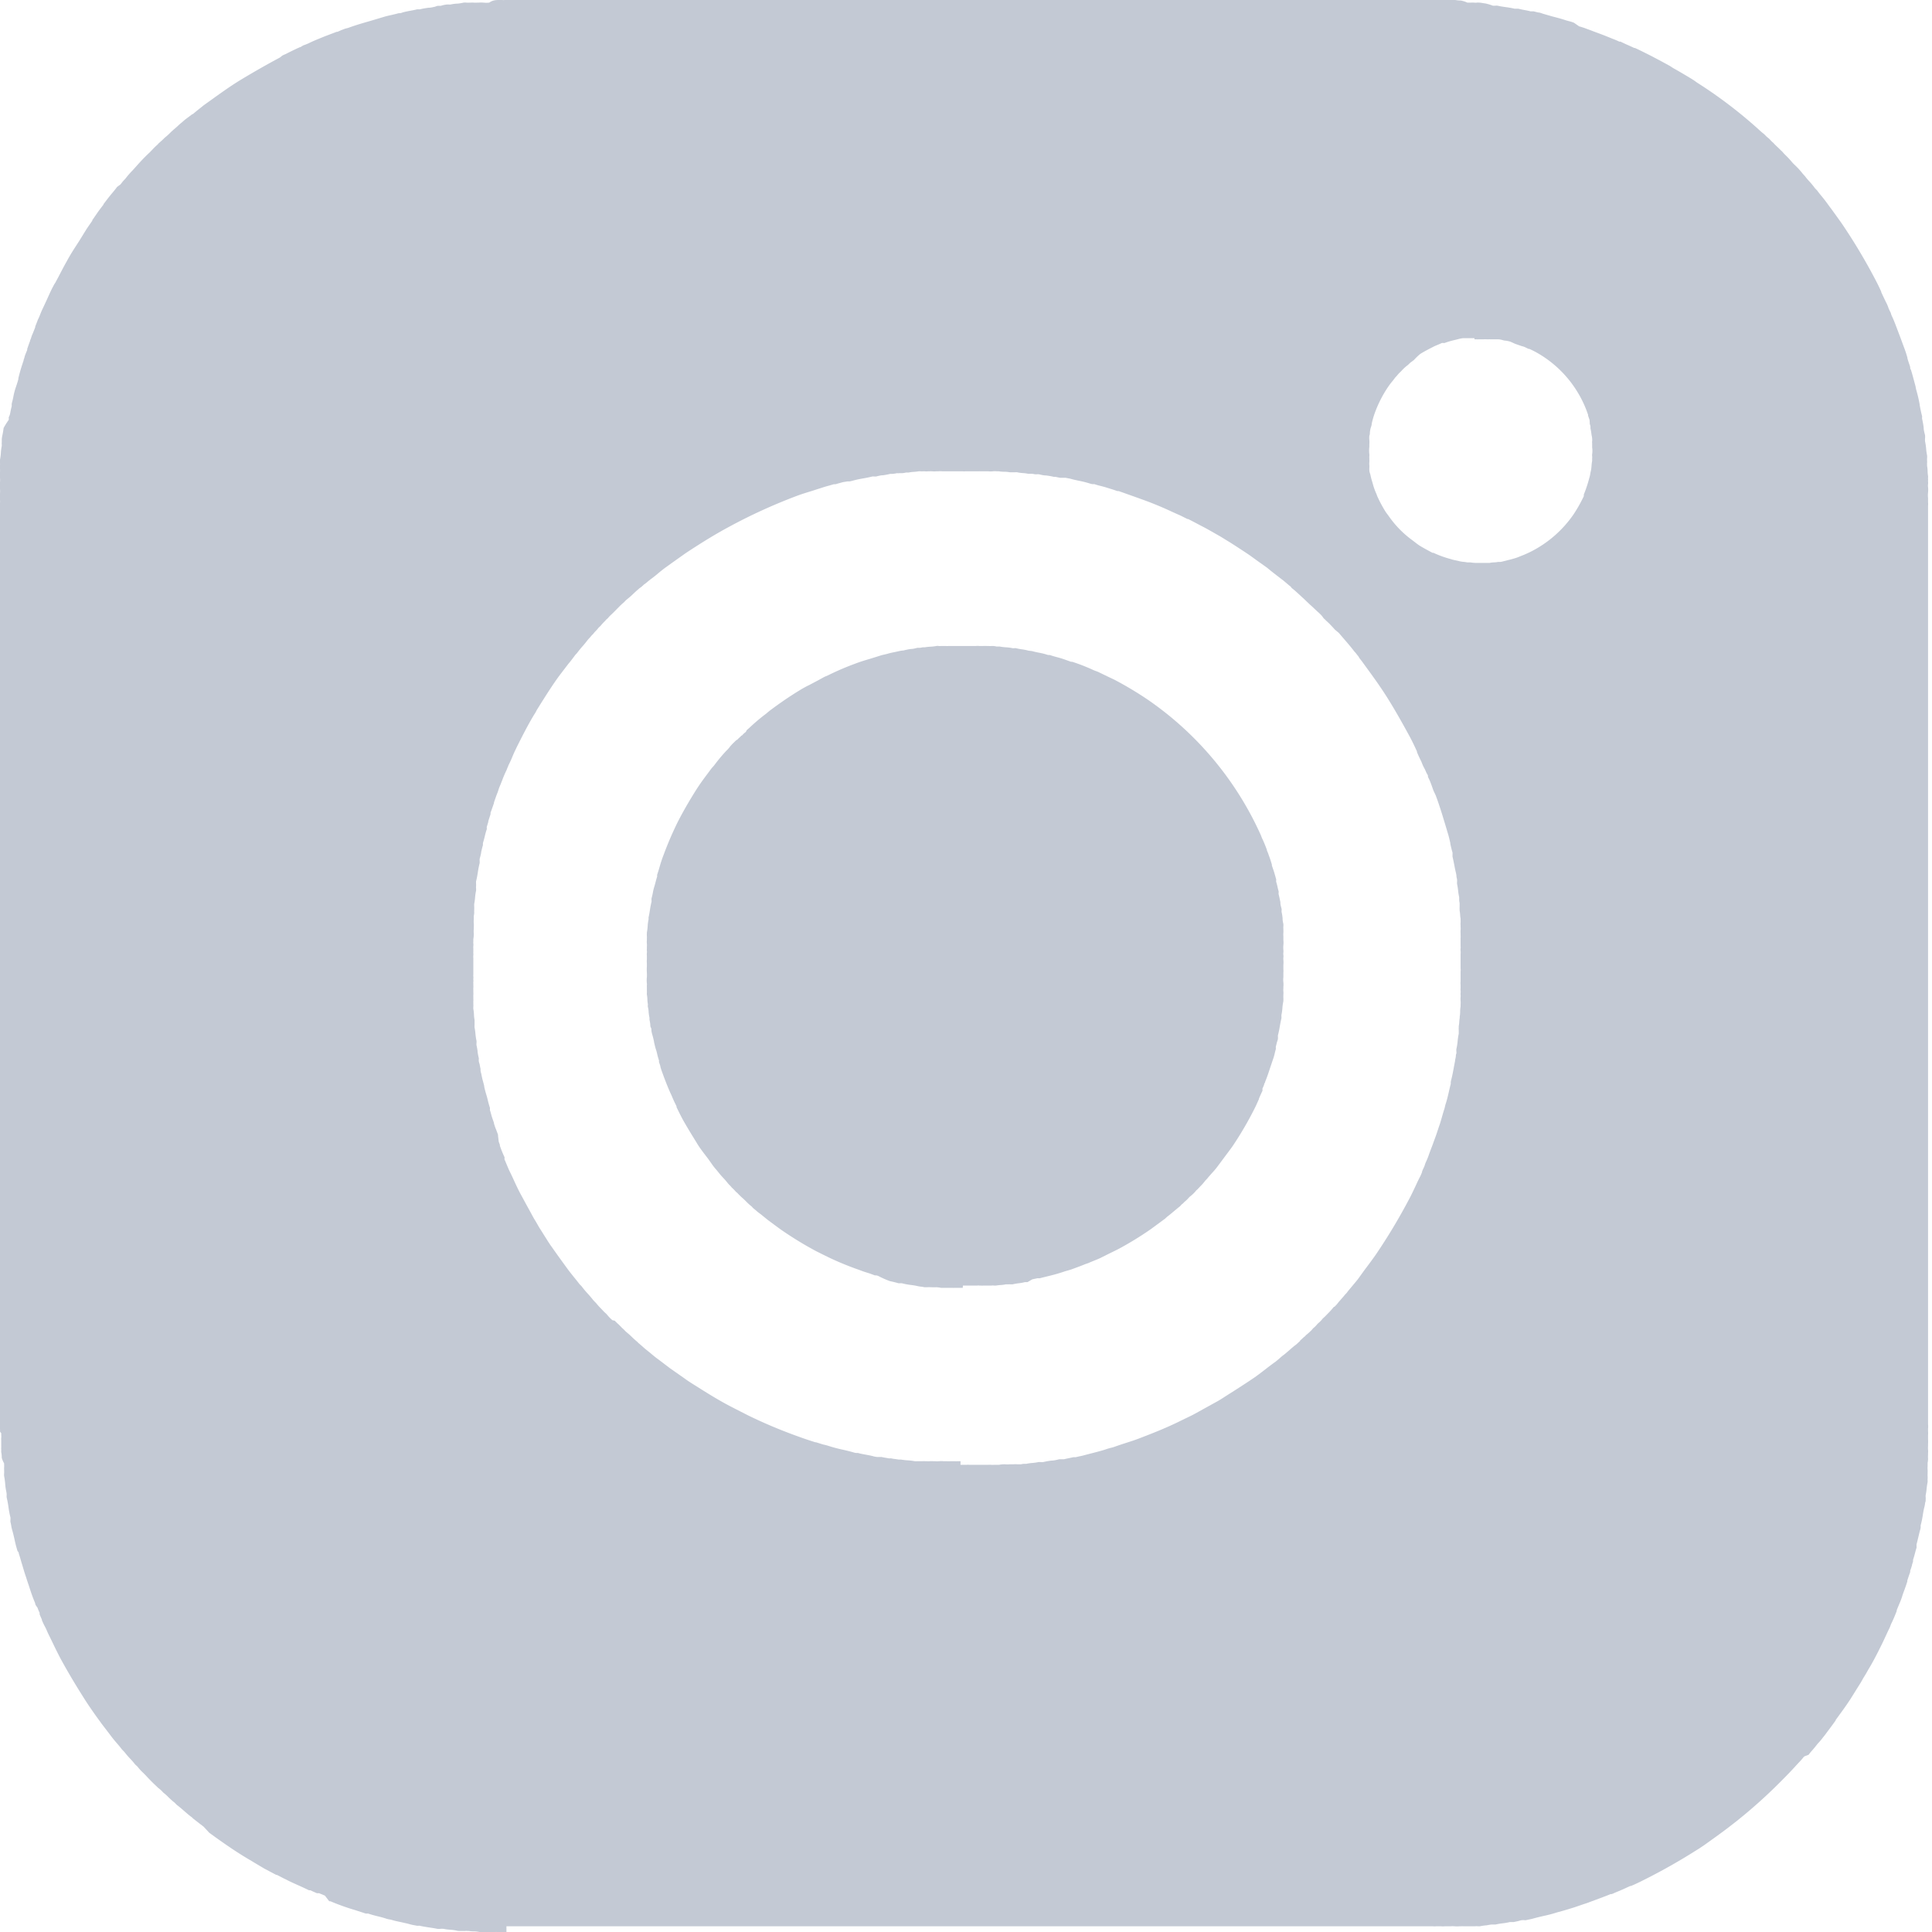 <svg xmlns="http://www.w3.org/2000/svg" width="22" height="22" viewBox="0 0 22 22"><defs><style>.a{fill:#c3c9d4;}</style></defs><path class="a" d="M5.767,22a.164.164,0,0,1-.037,0H5.692a.17.17,0,0,1-.036,0,.056.056,0,0,0-.016,0H5.616a.055.055,0,0,1-.017,0h-.14a.3.3,0,0,0-.065-.007.328.328,0,0,1-.057-.005H5.323a.151.151,0,0,0-.027,0,.146.146,0,0,1-.027,0H5.255l-.023,0a.123.123,0,0,1-.037-.005.579.579,0,0,0-.069-.009.541.541,0,0,1-.076-.01.21.21,0,0,0-.034,0,.185.185,0,0,1-.037,0c-.031-.007-.062-.011-.094-.016s-.072-.011-.105-.019a.071.071,0,0,0-.017,0l-.014,0-.03-.006a.405.405,0,0,1-.047-.01c-.034-.01-.069-.017-.1-.024s-.071-.014-.105-.025a.23.23,0,0,0-.031-.007.206.206,0,0,1-.035-.008c-.032-.011-.066-.02-.1-.028s-.074-.019-.109-.031l-.014,0-.013,0-.12-.039a2.574,2.574,0,0,1-.268-.095.053.053,0,0,0-.017-.006l-.011,0L3.7,21.586l-.067-.028-.012,0-.013,0c-.024-.01-.05-.022-.074-.033l-.009,0-.006,0c-.039-.019-.078-.037-.118-.055s-.1-.044-.142-.067l-.017-.008-.026-.013-.062-.032-.008,0-.136-.072-.118-.07-.016-.01-.032-.019-.029-.017c-.063-.038-.131-.081-.2-.128s-.162-.112-.233-.165L2.318,20.8l-.051-.039-.059-.046a.126.126,0,0,1-.016-.014.1.1,0,0,0-.018-.015c-.028-.021-.054-.044-.079-.066s-.053-.046-.08-.066A.193.193,0,0,1,2,20.539a.154.154,0,0,0-.026-.023c-.018-.015-.035-.031-.052-.047a.614.614,0,0,0-.063-.057.06.06,0,0,1-.01-.011.292.292,0,0,0-.031-.029L1.8,20.358l-.014-.014c-.037-.034-.077-.073-.127-.128l-.03-.03a.515.515,0,0,1-.056-.06.138.138,0,0,0-.021-.022.15.15,0,0,1-.018-.018c-.016-.021-.034-.041-.052-.06a.812.812,0,0,1-.059-.068.246.246,0,0,0-.02-.022.243.243,0,0,1-.02-.022c-.017-.023-.036-.045-.055-.067s-.041-.048-.059-.072l-.053-.07c-.026-.034-.05-.064-.072-.095-.068-.093-.139-.193-.205-.3-.086-.136-.171-.279-.251-.426-.031-.059-.062-.122-.088-.177l-.049-.1c-.009-.018-.016-.036-.024-.054S.508,18.516.5,18.5s-.015-.033-.023-.05l0-.007h0l-.02-.046a.09.09,0,0,1-.006-.018.133.133,0,0,0,0-.014.579.579,0,0,1-.025-.06C.411,18.286.4,18.27.4,18.254c-.028-.064-.051-.134-.072-.2-.012-.034-.022-.065-.033-.1-.017-.047-.031-.1-.044-.141s-.021-.076-.034-.113a.141.141,0,0,1-.005-.023A.15.15,0,0,0,.2,17.663a1.423,1.423,0,0,1-.036-.14c-.008-.035-.016-.069-.025-.1a.385.385,0,0,1-.011-.049.418.418,0,0,0-.009-.043.149.149,0,0,1,0-.026.193.193,0,0,0,0-.025,1.037,1.037,0,0,1-.022-.115,1.117,1.117,0,0,0-.021-.113.192.192,0,0,1,0-.032.206.206,0,0,0-.005-.038.608.608,0,0,1-.012-.086.706.706,0,0,0-.012-.087.169.169,0,0,1,0-.033.18.18,0,0,0,0-.03v-.012a.184.184,0,0,1,0-.025.191.191,0,0,0,0-.029v-.016A.283.283,0,0,1,.02,16.6a.289.289,0,0,0-.006-.064.114.114,0,0,1,0-.017.081.081,0,0,0,0-.015.088.088,0,0,1,0-.021.088.088,0,0,0,0-.016l0-.058V16.4a.124.124,0,0,1,0-.028.127.127,0,0,0,0-.029V16.32A.088.088,0,0,1,0,16.3a.085.085,0,0,0,0-.025.431.431,0,0,1,0-.08c0-.013,0-.024,0-.034V5.79a.4.4,0,0,1,0-.062.155.155,0,0,0,0-.035.146.146,0,0,1,0-.039V5.619a.288.288,0,0,0,0-.053.287.287,0,0,1,0-.053V5.492a.254.254,0,0,0,0-.05.261.261,0,0,1,0-.052V5.373a.172.172,0,0,0,0-.032.191.191,0,0,1,0-.028V5.3a.241.241,0,0,0,0-.028c0-.009,0-.017,0-.024V5.234a.536.536,0,0,0,.01-.08.558.558,0,0,1,.01-.075.081.081,0,0,0,0-.018.114.114,0,0,1,0-.022.318.318,0,0,0,0-.033.32.32,0,0,1,.006-.044.873.873,0,0,0,.015-.088A.89.89,0,0,1,.1,4.78a.1.1,0,0,0,0-.015.088.088,0,0,1,0-.015C.112,4.73.115,4.71.119,4.69a.62.62,0,0,1,.014-.062.13.13,0,0,0,0-.024.134.134,0,0,1,.005-.025c.006-.022.011-.044.015-.066s.012-.055.02-.081S.2,4.355.209,4.317l0-.009a1.952,1.952,0,0,1,.059-.2c0-.011.006-.022.009-.032a.313.313,0,0,1,.01-.035L.31,3.984l0-.011c.011-.031.021-.062.033-.092,0-.01.007-.019.01-.029a.325.325,0,0,1,.012-.036c.013-.029.024-.059.036-.089l0-.008.018-.046.007-.018a.141.141,0,0,1,.01-.024c.009-.018.016-.036.023-.054s.015-.037.023-.054c.019-.039.037-.079.055-.118s.044-.1.068-.143l.007-.014A.3.3,0,0,1,.63,3.219l.036-.067.015-.029c.027-.052.052-.1.079-.147C.8,2.9.852,2.821.9,2.747L.929,2.7l.008-.013C.955,2.658.972,2.63.991,2.6l.06-.087,0-.006.054-.078c.023-.034.049-.067.074-.1l0-.005.036-.047c.019-.025.039-.05.059-.074s.041-.049.059-.074L1.372,2.1,1.4,2.064l.016-.017a.221.221,0,0,0,.02-.023,1,1,0,0,1,.072-.082l0,0L1.546,1.9c.05-.056.1-.111.157-.163l.029-.03c.018-.019.036-.038.056-.055L1.8,1.64a.069.069,0,0,1,.016-.016l.012-.011L1.843,1.6l0,0,.007-.007.015-.014a.155.155,0,0,1,.017-.016A.617.617,0,0,0,1.94,1.51c.017-.016.033-.031.05-.045l0,0,.033-.029.007-.007.021-.019.029-.024c.011-.01.022-.02.034-.029L2.19,1.3l.005,0c.028-.023.056-.047.085-.069L2.318,1.2l0,0c.141-.1.286-.209.438-.3s.282-.165.433-.246L3.216.632,3.235.623,3.254.615c.052-.027.107-.053.16-.078l.006,0L3.453.517,3.481.507,3.512.494C3.574.463,3.64.438,3.7.413L3.816.369,3.834.362l.01,0L3.886.343,3.921.33A.132.132,0,0,1,3.944.323L3.964.318c.083-.031.17-.056.261-.082L4.372.192c.026-.008.053-.014.08-.02s.06-.014.089-.022l.015,0A.138.138,0,0,0,4.587.141c.026-.007.054-.013.082-.018s.055-.01.081-.017l.014,0a.074.074,0,0,0,.018,0,.836.836,0,0,1,.1-.018c.025,0,.05-.007.073-.012A.223.223,0,0,1,4.985.066l.024,0h.01L5.052.057,5.088.051h.021a.1.1,0,0,0,.023,0,.4.4,0,0,1,.081-.01A.516.516,0,0,0,5.278.03a.161.161,0,0,1,.036,0,.171.171,0,0,0,.033,0h.016a.193.193,0,0,1,.033,0,.2.2,0,0,0,.034,0h.018a.338.338,0,0,1,.059,0,.323.323,0,0,0,.064,0C5.612,0,5.652,0,5.692,0h.024a.14.14,0,0,0,.033,0H16.239a.152.152,0,0,1,.032,0h.042a.186.186,0,0,1,.031,0h0c.029,0,.057,0,.084,0l.028,0,.029,0h.022l.027,0,.018,0h.019a.413.413,0,0,0,.064.006A.348.348,0,0,1,16.71.03h.04a.19.19,0,0,1,.037,0,.12.12,0,0,0,.028,0,.14.14,0,0,1,.029,0c.022,0,.046.007.069.009A.566.566,0,0,1,17,.065l.023,0a.146.146,0,0,1,.031,0c.03.007.062.012.092.016s.068.01.1.018l.021,0,.021,0c.021.005.043.01.065.014s.051.009.074.016l.02,0,.016,0,.051.013c.02,0,.039.009.058.015l.1.029c.054.014.109.028.161.046l.033.009a.4.4,0,0,1,.057.018L17.982.3c.028.008.054.016.08.026l.088.033c.059.022.114.042.167.064l.047.019c.026.01.051.02.075.032l.007,0,.007,0L18.507.5l.05.022.051.024.009,0c.033.015.066.031.1.048.089.044.184.094.3.158l.021.014.021.013c.069.038.138.08.2.117l.027.017.02.014a.385.385,0,0,0,.035.024,5.217,5.217,0,0,1,.673.512c.023.021.042.039.064.056a.2.2,0,0,1,.026.024.213.213,0,0,0,.026.024.193.193,0,0,1,.03.028.229.229,0,0,0,.029.028l.011.011.007.008.03.029.016.015.01.01.015.015a.21.21,0,0,1,.026.026l.014.016c.027.026.056.055.081.085s.031.033.047.049a.808.808,0,0,1,.077.085.164.164,0,0,0,.016.018l.016.018c.015.02.031.039.048.057l0,0a.871.871,0,0,1,.064.078l.026.027c.017.024.036.047.055.07s.034.042.05.064l.038.052.013.017c.041.056.081.112.121.168a6.534,6.534,0,0,1,.376.626c.027.051.052.1.076.155l0,.005c.017.037.035.075.053.112.011.02.02.041.027.061s.016.039.026.057a.165.165,0,0,1,.006.018.133.133,0,0,0,.009.024c.018.037.034.078.049.118l.011.029.038.1c.015.041.03.082.045.122s.024.07.034.105l0,.007c.007.024.015.049.023.072a.212.212,0,0,1,.009.031c0,.011,0,.018.007.025.011.033.02.067.029.1s.014.053.021.078a.193.193,0,0,1,.006.027.253.253,0,0,0,.007.031,1.624,1.624,0,0,1,.038.164v.007c.008.041.016.083.027.123a.088.088,0,0,1,0,.015.1.1,0,0,0,0,.015.907.907,0,0,1,.018.1c0,.03.009.06.016.088a.2.2,0,0,1,0,.034.216.216,0,0,0,0,.037.577.577,0,0,1,.012.08.64.64,0,0,0,.011.079.189.189,0,0,1,0,.033.236.236,0,0,0,0,.028.131.131,0,0,1,0,.025.138.138,0,0,0,0,.02v.014a.319.319,0,0,1,.006.059.362.362,0,0,0,.005.055.087.087,0,0,1,0,.019.079.079,0,0,0,0,.013.08.08,0,0,1,0,.019.057.057,0,0,0,0,.013.134.134,0,0,1,0,.03.11.11,0,0,0,0,.032.283.283,0,0,1,0,.062.289.289,0,0,0,0,.063v.05a.159.159,0,0,1,0,.038V16.22a.194.194,0,0,1,0,.048V16.3a.188.188,0,0,1,0,.041v.045a.428.428,0,0,1,0,.057v.024a.25.25,0,0,0,0,.041.2.2,0,0,1,0,.04v.02a.289.289,0,0,0,0,.041.236.236,0,0,1-.005.049c0,.014,0,.027,0,.039a.24.24,0,0,0,0,.039.262.262,0,0,1,0,.034v.013a.169.169,0,0,0,0,.027.209.209,0,0,1,0,.031.088.088,0,0,0,0,.017.14.14,0,0,1,0,.019.649.649,0,0,0-.011.074.647.647,0,0,1-.011.074.122.122,0,0,0,0,.025.145.145,0,0,1,0,.025c0,.012,0,.024-.006.036a.371.371,0,0,1-.007.043c-.009.033-.015.068-.02.1a1.045,1.045,0,0,1-.024.115.156.156,0,0,0,0,.02.141.141,0,0,1-.005.029c-.008.026-.014.055-.021.083s-.013.057-.021.084a.134.134,0,0,0,0,.018.163.163,0,0,1,0,.021c-.006.018-.011.037-.016.056s-.012.046-.019.067a.115.115,0,0,0-.005.019c0,.006,0,.011,0,.016l-.011.034,0,.005c-.007.024-.013.044-.021.063l0,.013a.1.1,0,0,1-.006.02c-.01.027-.018.053-.027.08l0,.011c-.013.04-.026.079-.041.118-.006.016-.012.033-.017.05s-.017.05-.027.073-.024.058-.036.087l0,.009c-.017.044-.037.094-.06.14a.255.255,0,0,0-.011.027.255.255,0,0,1-.013.031c-.015.03-.029.061-.043.091s-.028.061-.043.091c-.049.1-.1.2-.157.293-.016.031-.035.061-.053.09l-.015.027,0,0-.015.026-.049.078-.041.066c-.061.1-.129.19-.195.281l0,.005-.037.051c-.023.032-.048.064-.074.1l-.058.074-.02.023a.331.331,0,0,0-.027.031c-.015.019-.03.038-.046.056s-.032.036-.046.056L20.547,20l-.012.012a.671.671,0,0,1-.053.06l-.026.028c-.06.067-.123.131-.182.19a5.717,5.717,0,0,1-.7.6l-.051.037c-.067.048-.136.1-.206.142a6.742,6.742,0,0,1-.594.336c-.051.026-.1.05-.151.071l-.008,0-.083.038-.054.023c-.019.008-.038.015-.055.024l-.019.007-.012,0-.049.02-.04.015-.088.033-.062.023c-.025.01-.05.018-.075.026l-.067.023c-.033.012-.068.022-.1.032l-.068.02-.033.009-.033.009a1.4,1.4,0,0,1-.148.039c-.039.009-.077.018-.113.028a.519.519,0,0,1-.051.012l-.037.008a.066.066,0,0,1-.02,0,.067.067,0,0,0-.02,0c-.018,0-.036.008-.055.012l-.047.01-.021,0-.022,0a.664.664,0,0,1-.08.014.718.718,0,0,0-.083.014l-.019,0-.02,0c-.02,0-.041.006-.063.009a.592.592,0,0,0-.076.011l-.022,0a.14.14,0,0,0-.035,0h-.013l-.036,0-.037,0h-.014l-.027,0a.215.215,0,0,0-.033,0h-.016a.271.271,0,0,1-.053,0,.3.3,0,0,0-.05,0h-.061a.243.243,0,0,1-.045,0h-.057a.167.167,0,0,1-.035,0h-.038l-.03,0H5.767Zm5.17-5.32h0l.049,0h.026a.057.057,0,0,1,.021,0h.018c.024,0,.051,0,.075,0h.132a.16.16,0,0,1,.028,0,.145.145,0,0,0,.032,0h.059a.3.3,0,0,1,.066-.006.326.326,0,0,0,.059,0l.04,0a.246.246,0,0,1,.042,0l.032,0h.012a.135.135,0,0,1,.034-.005l.024,0a.509.509,0,0,1,.069-.01.486.486,0,0,0,.069-.01.146.146,0,0,1,.026,0,.125.125,0,0,0,.028,0,.878.878,0,0,1,.095-.017c.03,0,.061-.009.089-.015l.027,0,.026,0c.019-.005.039-.009.059-.013l.05-.011h.01a.053.053,0,0,0,.016,0l.044-.01a.592.592,0,0,0,.059-.014l.089-.023c.058-.015.118-.03.173-.05l.037-.01a.3.3,0,0,0,.047-.014c.039-.014.079-.027.119-.04s.089-.028.134-.045c.166-.063.341-.132.5-.212l.068-.033c.027-.013.055-.026.082-.041l.248-.137c.034-.018.068-.04.1-.061l.025-.016c.1-.063.205-.13.315-.205.041-.029.081-.06.121-.091s.077-.059.115-.086c.015-.012.029-.024.043-.036s.031-.028.048-.04.046-.038.068-.057.045-.04.069-.057a.287.287,0,0,0,.027-.024l.024-.022,0,0,0-.005a.286.286,0,0,0,.024-.021.277.277,0,0,1,.033-.028.065.065,0,0,1,.015-.016.568.568,0,0,0,.044-.039l.012-.011.01-.012.01-.012a.249.249,0,0,0,.044-.043l.008-.009.009-.008a.292.292,0,0,0,.043-.044.147.147,0,0,1,.018-.018l.015-.014.031-.032a.789.789,0,0,0,.064-.071l.007-.006.005,0,.012-.013a.175.175,0,0,0,.019-.021c.013-.017.028-.034.042-.05s.033-.037.048-.056l.008-.008a.132.132,0,0,0,.016-.019c.017-.023.036-.044.054-.066s.047-.055.069-.084l.072-.1c.038-.05.085-.113.128-.174a6.551,6.551,0,0,0,.379-.631c.026-.047.05-.1.073-.148l0,0h0c.017-.037.034-.074.053-.11.009-.017.016-.035.023-.053l0-.006c.006-.014.011-.028.018-.041a.234.234,0,0,0,.013-.032.288.288,0,0,1,.011-.031.8.8,0,0,0,.04-.1l.013-.035c.011-.029.023-.059.034-.09l.007-.02.013-.035c.01-.026.019-.054.028-.081s.015-.046.023-.068.019-.062.028-.093.017-.06.026-.087a.25.25,0,0,0,.007-.027.214.214,0,0,1,.007-.027c.014-.042.025-.087.035-.131s.015-.065.024-.1a.163.163,0,0,0,0-.02.188.188,0,0,1,.005-.025c.01-.038.018-.078.025-.116s.012-.064.019-.1c0-.015.006-.031.008-.046s0-.027.007-.039a.12.12,0,0,0,0-.024.152.152,0,0,1,0-.027.673.673,0,0,0,.014-.087.762.762,0,0,1,.013-.088v-.01c0-.009,0-.019,0-.028a.254.254,0,0,1,0-.035v-.014a.329.329,0,0,0,.006-.048.371.371,0,0,1,.005-.045v-.014a.3.3,0,0,0,.005-.056.33.33,0,0,1,.005-.06v-.022a.242.242,0,0,0,0-.043.229.229,0,0,1,0-.043.1.1,0,0,0,0-.024.077.077,0,0,1,0-.021.129.129,0,0,0,0-.029.1.1,0,0,1,0-.027v-.035a.212.212,0,0,1,0-.043v-.11a.137.137,0,0,0,0-.036c0-.01,0-.015,0-.02,0-.04,0-.081,0-.12,0-.007,0-.014,0-.022a.2.2,0,0,0,0-.04.09.09,0,0,1,0-.027.08.08,0,0,0,0-.023V10.7a.132.132,0,0,1,0-.02.164.164,0,0,0,0-.03v-.023a.227.227,0,0,1,0-.034.223.223,0,0,0,0-.038v-.018a.162.162,0,0,1,0-.032.221.221,0,0,0,0-.028v-.016a.321.321,0,0,1-.005-.043.322.322,0,0,0-.006-.048v-.012a.249.249,0,0,1,0-.032v-.007h0c0-.009,0-.017,0-.025v-.011a.231.231,0,0,1-.005-.031c0-.009,0-.017,0-.025v-.01a.665.665,0,0,1-.012-.073.689.689,0,0,0-.012-.078.1.1,0,0,1,0-.025.15.15,0,0,0,0-.021c0-.012-.005-.025-.007-.037V9.973a.348.348,0,0,0-.008-.042c-.006-.025-.011-.051-.016-.077s-.013-.067-.021-.1c0-.008,0-.016,0-.022a.194.194,0,0,0,0-.024c-.01-.033-.018-.067-.025-.1V9.6c-.009-.04-.018-.08-.03-.117l-.021-.071c-.037-.123-.072-.24-.115-.354L16.322,9c-.017-.048-.034-.1-.055-.14a.079.079,0,0,1-.007-.017.133.133,0,0,0,0-.013L16.243,8.8c-.006-.014-.012-.028-.018-.041A.544.544,0,0,1,16.2,8.71c-.007-.017-.012-.032-.019-.046-.016-.032-.031-.064-.046-.1l0-.008c-.024-.052-.051-.11-.081-.166-.1-.184-.183-.329-.264-.457s-.167-.245-.245-.352l-.037-.051-.033-.042,0-.005c-.013-.017-.027-.033-.039-.05a.13.13,0,0,1-.015-.016c-.052-.069-.111-.133-.167-.2l-.01-.011L15.2,7.169c-.02-.023-.042-.046-.063-.068L15.1,7.067a.111.111,0,0,0-.015-.015.107.107,0,0,1-.015-.015A.323.323,0,0,0,15.041,7l-.021-.02L15,6.962,14.934,6.9c-.019-.016-.036-.033-.054-.05s-.033-.033-.05-.047l-.032-.03,0,0c-.029-.026-.058-.054-.089-.077L14.7,6.683l-.006-.006c-.013-.009-.025-.02-.037-.03l-.021-.018-.019-.016L14.6,6.6l-.03-.023-.049-.038L14.471,6.5l-.007-.006-.038-.031-.1-.071-.094-.068c-.06-.041-.121-.08-.179-.118l-.044-.028-.036-.022-.01-.006c-.029-.018-.057-.036-.086-.052l-.056-.032c-.041-.023-.082-.047-.123-.068s-.113-.06-.169-.088l-.008,0-.056-.028c-.021-.011-.042-.02-.063-.029l-.053-.024a3.85,3.85,0,0,0-.358-.147l-.027-.01-.132-.047-.093-.033-.013,0a.085.085,0,0,1-.02-.006c-.024-.009-.049-.016-.074-.024l-.051-.016-.049-.013a.615.615,0,0,1-.07-.02l-.022,0a.154.154,0,0,1-.026-.006,1.114,1.114,0,0,0-.126-.032c-.032-.007-.068-.014-.1-.024l-.052-.01-.023,0h-.007l-.011,0-.023,0-.052-.011H12a.7.7,0,0,0-.09-.016c-.026,0-.053-.007-.078-.013a.165.165,0,0,0-.028,0l-.018,0a.207.207,0,0,0-.044-.006l-.022,0h-.012a.411.411,0,0,0-.06-.008.406.406,0,0,1-.065-.009.122.122,0,0,0-.024,0l-.02,0H11.5a.348.348,0,0,0-.064-.006.382.382,0,0,1-.061-.005h-.023a.211.211,0,0,0-.048,0,.218.218,0,0,1-.049,0h-.032l-.018,0h-.048a.029.029,0,0,0-.012,0h-.159a.037.037,0,0,1-.017,0H10.9c-.036,0-.069,0-.1,0l-.035,0h-.036a.17.17,0,0,0-.046,0h-.024a.237.237,0,0,1-.041,0,.272.272,0,0,0-.036,0h-.019a.1.1,0,0,1-.03,0l-.024,0a.119.119,0,0,1-.024,0,.131.131,0,0,0-.025,0,.449.449,0,0,1-.051.006.39.39,0,0,0-.063.008h-.029a.3.3,0,0,1-.044.007l-.032,0a.089.089,0,0,1-.026,0,.366.366,0,0,1-.05.008l-.017,0h-.01a.842.842,0,0,1-.084.016c-.027,0-.053.008-.078.014l-.02,0a.121.121,0,0,0-.023,0c-.035.009-.071.016-.106.022s-.085.016-.125.028l-.028.006-.025,0L9.6,5.49l-.066.018a.1.1,0,0,1-.021.006l-.018,0-.055.016c-.02.005-.04.011-.06.017-.042.014-.085.027-.127.041-.061.019-.122.037-.18.059A6.171,6.171,0,0,0,8.3,6c-.132.071-.258.148-.352.208l-.016.01-.009.006c-.041.026-.081.052-.121.079l-.141.1-.085.061c-.028.021-.056.043-.083.066s-.06.049-.088.069l-.026.021a.4.4,0,0,1-.046.036l-.026.024L7.28,6.7a.01.01,0,0,0-.005.005c-.026.021-.047.041-.067.06a.815.815,0,0,1-.065.057.2.2,0,0,0-.028.026.272.272,0,0,1-.024.023.053.053,0,0,0-.012.01.073.073,0,0,1-.012.011L7,6.96l-.024.024L6.959,7a.322.322,0,0,0-.031.032.087.087,0,0,1-.016.016.093.093,0,0,0-.015.015l-.021.022a.536.536,0,0,0-.036.04l-.012.012a.109.109,0,0,0-.015.015.4.4,0,0,1-.029.033.36.36,0,0,0-.032.037l-.007.006a.054.054,0,0,0-.011.012l-.019.022a.4.4,0,0,0-.031.036c-.017.022-.034.043-.052.063s-.039.046-.057.07a.125.125,0,0,1-.013.015.147.147,0,0,0-.015.017c-.025.034-.051.069-.078.1l-.005.007c-.033.043-.066.086-.1.131-.073.1-.148.218-.244.372-.005.008-.01.016-.014.025a.288.288,0,0,1-.022.037c-.073.12-.137.248-.2.373l-.006.013c-.016.033-.031.065-.045.1s-.03.067-.046.1c0,.008-.007.017-.01.025a.248.248,0,0,1-.012.03,1.142,1.142,0,0,0-.046.108c-.01.025-.019.049-.029.072s-.011.03-.016.045-.006.019-.01.028c-.014.035-.026.071-.039.108l0,.008c-.013.036-.025.073-.039.109,0,0,0,.009,0,.013a.1.1,0,0,1-.005.02c-.007.021-.014.043-.021.065V9.36c-.006.019-.011.038-.017.055a.073.073,0,0,0,0,.013.068.068,0,0,1,0,.015c-.009.025-.016.051-.022.077s-.011.044-.017.064a.1.1,0,0,0-.005.022.139.139,0,0,1,0,.019c-.008.025-.014.052-.02.079l0,.007c-.005.023-.01.046-.017.068a.211.211,0,0,0,0,.025.187.187,0,0,1,0,.024.986.986,0,0,0-.021.107c-.006.037-.012.072-.02.1a.239.239,0,0,0,0,.027.214.214,0,0,1,0,.029.12.12,0,0,0,0,.024.165.165,0,0,1,0,.028.548.548,0,0,0-.011.075.644.644,0,0,1-.01.074.219.219,0,0,0,0,.031.224.224,0,0,1,0,.026v.012a.259.259,0,0,0,0,.032.222.222,0,0,1-.005.038s0,.009,0,.014v.009h0s0,.009,0,.014a.268.268,0,0,0,0,.045.256.256,0,0,1,0,.045v.02a.282.282,0,0,0,0,.053.32.32,0,0,1-.005.062v.029a.1.1,0,0,0,0,.022.11.11,0,0,1,0,.028.185.185,0,0,0,0,.031v.036a.076.076,0,0,0,0,.017.073.073,0,0,1,0,.02.174.174,0,0,0,0,.035v.047c0,.02,0,.039,0,.058v.08a.124.124,0,0,0,0,.025.07.07,0,0,1,0,.02.072.072,0,0,0,0,.016.079.079,0,0,1,0,.023.072.072,0,0,0,0,.019v.023a.16.16,0,0,1,0,.026.16.16,0,0,0,0,.026V11.3a.159.159,0,0,1,0,.029.171.171,0,0,0,0,.023v.023a.142.142,0,0,1,0,.022.158.158,0,0,0,0,.022v.018a.153.153,0,0,1,0,.026.15.15,0,0,0,0,.027.384.384,0,0,1,.007.062.372.372,0,0,0,.007.062c0,.009,0,.019,0,.028s0,.021,0,.029a.2.2,0,0,0,0,.03.63.63,0,0,1,.01.071.583.583,0,0,0,.012.079.146.146,0,0,1,0,.026.125.125,0,0,0,0,.025c.005.021.009.043.012.065v.008h0a.694.694,0,0,0,.014.073.064.064,0,0,1,0,.015.079.079,0,0,0,0,.016c0,.014.007.028.01.043s.006.034.01.049a.031.031,0,0,1,0,.008.04.04,0,0,0,0,.008c0,.016.007.032.01.048s.007.036.011.052.015.053.021.081l0,.007c.007.032.015.062.024.091s.012.043.017.064.015.058.024.085a.072.072,0,0,1,0,.012.088.088,0,0,0,0,.014c.005.015.01.032.014.048s.01.035.016.052.011.031.016.046l0,.007c.006.019.012.039.02.058s.017.045.026.069l0,.01L5.679,13l.013.036,0,.01a1.241,1.241,0,0,0,.053.131.05.05,0,0,1,0,.013.04.04,0,0,0,0,.013c.01.021.018.042.027.063s.021.051.033.075.034.07.05.106c.024.052.049.106.077.157l.022.04.008.015c.036.067.073.133.109.2.008.015.017.029.026.044l.006.01.022.038c.008.015.016.028.025.042s.023.036.034.054l.031.049.012.019c.018.029.036.057.056.084.06.086.121.17.178.248.024.033.049.064.074.095s.044.054.064.081l.015.015.008.008a.977.977,0,0,0,.071.085c.019.021.037.042.054.063a.167.167,0,0,0,.018.021l.013.014,0,0,.007.006a.723.723,0,0,0,.06.067l.035.037.014.013a.137.137,0,0,1,.019.019.45.45,0,0,0,.049.052l.011.01L7,15.039l.029.029a.383.383,0,0,1,.035.033l.008.008.013.014a.253.253,0,0,1,.027.025.241.241,0,0,0,.026.025.714.714,0,0,1,.056.05c.02.019.037.035.055.05a.121.121,0,0,1,.016.015.125.125,0,0,0,.017.015l.031.027.028.025.062.05c.031.026.06.051.09.072l.049.037.084.064L7.8,15.7l.008.006c.036.026.075.05.112.073l.024.015c.086.055.2.126.32.192.054.029.109.057.162.084l.092.047a5.643,5.643,0,0,0,.584.245c.06.022.121.042.181.061l.008,0,.067.021a.243.243,0,0,0,.035.009l.03.008a1.685,1.685,0,0,0,.17.046c.041.009.081.019.121.03a.145.145,0,0,0,.033.008l.022,0c.029.009.061.014.092.02s.057.01.084.018a.262.262,0,0,0,.045.008l.028,0,.021,0a.489.489,0,0,0,.052.01l.034.006h.013a.028.028,0,0,1,.012,0,.3.3,0,0,0,.043.007l.039.006.017,0h.009a.68.68,0,0,0,.076.009.656.656,0,0,1,.082.01.131.131,0,0,0,.024,0l.02,0h.014l.028,0a.232.232,0,0,1,.034,0h.016a.19.19,0,0,0,.038,0,.2.2,0,0,1,.034,0h.022a.245.245,0,0,0,.049,0,.253.253,0,0,1,.049,0h.031a.422.422,0,0,0,.049,0h.055a.075.075,0,0,0,.024,0h.035ZM16.79,3.851h-.008l-.044,0-.044,0-.034,0a.3.3,0,0,0-.045.008l-.047.012a.875.875,0,0,0-.119.035l-.011,0a.073.073,0,0,0-.019,0l-.039.017-.041.017c-.063.032-.116.059-.166.09A.691.691,0,0,0,16.1,4.1l-.031.023a.134.134,0,0,0-.024.021l-.014.013a.482.482,0,0,0-.072.066l-.013.013a.324.324,0,0,0-.038.041l-.011.012-.011.012c-.011.015-.022.03-.034.044s-.023.029-.034.044a1.335,1.335,0,0,0-.163.314,1,1,0,0,0-.035.121c0,.02-.009.039-.014.057a.4.4,0,0,0-.007.043c0,.013,0,.025-.006.037a.262.262,0,0,0,0,.051.277.277,0,0,1,0,.046v.03a.334.334,0,0,0,0,.085.113.113,0,0,1,0,.021.091.091,0,0,0,0,.024v.017a.227.227,0,0,1,0,.027.153.153,0,0,0,0,.035.21.21,0,0,1,0,.029.213.213,0,0,0,0,.029c0,.018.009.037.013.056s.01.044.016.063l.01.034a.725.725,0,0,0,.04.113.165.165,0,0,1,.007.018.149.149,0,0,0,.009.022,1.459,1.459,0,0,0,.087.162c.008.013.018.026.028.039l.023.032a1.158,1.158,0,0,0,.261.261l.021.016c.018.014.037.029.057.042.042.026.086.049.132.074l.015.008.008,0a.056.056,0,0,1,.016.006,1.164,1.164,0,0,0,.183.065l.022.007.04.009.04.009a.308.308,0,0,0,.045.007.335.335,0,0,1,.041.006l.017,0,.019,0a.427.427,0,0,0,.08.006h.042c.023,0,.044,0,.066,0h.032a.243.243,0,0,1,.048-.006.258.258,0,0,0,.046-.005l.025,0a.2.2,0,0,0,.035-.007l.051-.013a1.127,1.127,0,0,0,.11-.031l.037-.015a1.208,1.208,0,0,0,.136-.061,1.305,1.305,0,0,0,.464-.41,1.613,1.613,0,0,0,.12-.212l0-.012,0-.005a.2.2,0,0,1,.008-.021,1.523,1.523,0,0,0,.053-.163l.006-.021a.275.275,0,0,0,.007-.034.288.288,0,0,1,.006-.03.394.394,0,0,0,.008-.059.439.439,0,0,1,.007-.056c0-.006,0-.012,0-.017V5.218a.072.072,0,0,0,0-.022.114.114,0,0,1,0-.024.251.251,0,0,0,0-.078.057.057,0,0,1,0-.009.036.036,0,0,0,0-.012V5.047a.109.109,0,0,1,0-.024.1.1,0,0,0,0-.027c0-.018-.006-.036-.008-.053a.612.612,0,0,0-.011-.065.06.06,0,0,1,0-.009.073.073,0,0,0,0-.01c0-.01-.005-.021-.008-.032A.449.449,0,0,0,18.1,4.78l-.016-.046,0-.01-.016-.045a1.28,1.28,0,0,0-.52-.635,1.1,1.1,0,0,0-.133-.071l-.009,0-.041-.02a.174.174,0,0,0-.026-.009l-.017-.005-.069-.024L17.2,3.891a.361.361,0,0,0-.055-.012c-.015,0-.03-.005-.044-.009a.181.181,0,0,0-.04-.006l-.027,0-.024,0-.024,0h-.017a.051.051,0,0,0-.016,0h-.02a.228.228,0,0,0-.041,0h-.059a.039.039,0,0,1-.015,0H16.79ZM10.963,14.665h-.1a.031.031,0,0,1-.012,0h-.089l-.027,0h-.019a.286.286,0,0,0-.058-.007.347.347,0,0,1-.046,0H10.6a.227.227,0,0,0-.039,0l-.035,0a.231.231,0,0,0-.041-.007.3.3,0,0,1-.037-.006c-.025-.006-.051-.01-.077-.013a.754.754,0,0,1-.1-.019.113.113,0,0,0-.024,0l-.015,0c-.033-.01-.068-.018-.1-.025A1.094,1.094,0,0,1,10,14.529a.113.113,0,0,0-.022-.006l-.015,0L9.9,14.5c-.027-.008-.052-.016-.075-.024l-.046-.017a3.392,3.392,0,0,1-.347-.143l-.065-.032-.074-.037a4.087,4.087,0,0,1-.383-.233c-.032-.022-.064-.046-.095-.069l-.069-.051-.036-.029-.043-.035L8.627,13.8c-.016-.015-.031-.027-.046-.039a.078.078,0,0,1-.013-.013.092.092,0,0,0-.014-.014.557.557,0,0,1-.061-.056l-.006-.006-.024-.023a.531.531,0,0,1-.041-.038l-.01-.01a.061.061,0,0,1-.012-.013l-.007-.006-.015-.013a.39.39,0,0,0-.032-.034l-.014-.013a.2.2,0,0,0-.022-.025.228.228,0,0,1-.021-.022.819.819,0,0,0-.055-.064.814.814,0,0,1-.055-.064l-.022-.027,0,0a.621.621,0,0,1-.04-.049L8.067,13.2c-.048-.064-.1-.127-.138-.194-.057-.092-.108-.175-.156-.261-.024-.045-.047-.092-.069-.137l0-.01-.025-.051c-.006-.012-.011-.025-.017-.038s-.011-.027-.017-.04c-.031-.064-.058-.135-.083-.2l-.02-.055c-.008-.021-.015-.043-.022-.066l0-.006c-.005-.016-.01-.032-.016-.048a.067.067,0,0,1,0-.01.029.029,0,0,0,0-.009c-.008-.023-.015-.048-.021-.075s-.01-.039-.016-.057-.014-.053-.02-.08v-.005c-.006-.028-.013-.056-.021-.082a.364.364,0,0,1-.008-.038c0-.015,0-.027-.007-.038s-.005-.028-.007-.042a.405.405,0,0,0-.008-.045.2.2,0,0,1,0-.023.527.527,0,0,1-.01-.065c0-.023-.005-.044-.009-.063a.054.054,0,0,1,0-.015.068.068,0,0,0,0-.016.326.326,0,0,1-.005-.049.312.312,0,0,0-.006-.056.106.106,0,0,1,0-.02.1.1,0,0,0,0-.019c0-.009,0-.018,0-.026v-.006c0-.006,0-.011,0-.017a.083.083,0,0,1,0-.018.069.069,0,0,0,0-.021.316.316,0,0,1,0-.072.418.418,0,0,0,0-.05.57.57,0,0,1,0-.072v-.036a.255.255,0,0,1,0-.045v-.04a.149.149,0,0,1,0-.033.088.088,0,0,0,0-.025.09.09,0,0,1,0-.021v-.023a.222.222,0,0,0,0-.038.172.172,0,0,1,0-.037v-.018a.236.236,0,0,0,0-.028.2.2,0,0,1,0-.029v-.014a.508.508,0,0,0,.009-.071.48.48,0,0,1,.01-.076.2.2,0,0,0,0-.023c.007-.029.012-.061.016-.086a.915.915,0,0,1,.018-.093.1.1,0,0,0,0-.019.13.13,0,0,1,0-.019c.006-.022.011-.043.015-.065s.009-.045.016-.067.011-.038.016-.057.01-.04.017-.059a.058.058,0,0,0,0-.011.051.051,0,0,1,0-.011c.011-.032.021-.064.031-.1s.026-.084.042-.125a3.924,3.924,0,0,1,.158-.369c.061-.12.131-.242.213-.372.041-.065.088-.129.134-.19l.034-.046a.266.266,0,0,1,.021-.025.275.275,0,0,0,.021-.025,1.881,1.881,0,0,1,.132-.158l.015-.015A.268.268,0,0,0,8.314,8.5a.569.569,0,0,1,.043-.045l.022-.022L8.4,8.419a.18.18,0,0,1,.027-.026l.016-.017.005,0h0l.014-.015a.259.259,0,0,1,.029-.025L8.5,8.323,8.5,8.317l.008-.007.024-.021a2.231,2.231,0,0,1,.181-.154.319.319,0,0,0,.027-.022l.023-.019c.115-.086.225-.162.337-.23.03-.019.061-.036.091-.052L9.216,7.8l.1-.053.06-.033A.3.3,0,0,1,9.405,7.7l.024-.01a3.051,3.051,0,0,1,.31-.133c.054-.021.11-.038.165-.054l.109-.034a.516.516,0,0,1,.059-.016l.033-.008c.026-.008.054-.014.08-.019l.064-.014a.275.275,0,0,1,.04-.005.658.658,0,0,1,.084-.017c.025,0,.049-.007.072-.013l.028,0a.233.233,0,0,0,.033-.006l.024,0a.546.546,0,0,1,.065-.007.482.482,0,0,0,.068-.008.091.091,0,0,1,.026,0,.089.089,0,0,0,.026,0h.051a.26.26,0,0,0,.038,0l.062,0,.057,0h.19a.149.149,0,0,1,.038,0h.044a.359.359,0,0,1,.041,0h.02a.233.233,0,0,0,.041,0,.19.19,0,0,1,.05.006h.036a.534.534,0,0,0,.072.009.48.48,0,0,1,.076.01.084.084,0,0,0,.019,0,.08.08,0,0,1,.019,0,.607.607,0,0,0,.067.013.548.548,0,0,1,.075.015l.041.005c.025.007.051.013.078.018s.059.012.086.021a.106.106,0,0,0,.026.006l.013,0c.026.009.053.017.08.024a1.009,1.009,0,0,1,.1.031l.062.022.013,0a2.141,2.141,0,0,1,.236.092.34.34,0,0,0,.035.014.318.318,0,0,1,.04.017l.093.045.078.037.017.009a3.977,3.977,0,0,1,.359.216,3.724,3.724,0,0,1,1.221,1.4c.017.035.043.087.067.141l.006.014a.2.2,0,0,0,.012.03c.016.033.033.074.052.126,0,.011.008.023.012.034l.012.034c.012.031.022.063.033.1l0,.011.018.052c.007.019.012.039.018.059s.008.031.013.045a.11.11,0,0,1,0,.013.081.081,0,0,0,0,.016c.006.018.011.038.015.057s.008.035.013.051a.106.106,0,0,1,0,.017.081.081,0,0,0,0,.017c.008.03.014.061.02.091v.007h0c0,.024.009.047.014.07a.08.08,0,0,1,0,.014.1.1,0,0,0,0,.021.522.522,0,0,1,.011.069v.007h0c0,.02.005.041.009.061a.176.176,0,0,1,0,.026.124.124,0,0,0,0,.027v.013a.251.251,0,0,1,0,.034.227.227,0,0,0,0,.039v.019l0,.024a.26.26,0,0,1,0,.058.288.288,0,0,0,0,.055.115.115,0,0,1,0,.029.115.115,0,0,0,0,.028.1.1,0,0,1,0,.029.126.126,0,0,0,0,.024.312.312,0,0,1,0,.06c0,.011,0,.021,0,.03v.018a.226.226,0,0,1,0,.042v.048a.238.238,0,0,0,0,.058.237.237,0,0,1,0,.053v.018a.185.185,0,0,0,0,.035.162.162,0,0,1,0,.035v.013a.165.165,0,0,0,0,.026.177.177,0,0,1,0,.026V11.4a.6.6,0,0,0-.011.077.573.573,0,0,1-.011.08.1.1,0,0,0,0,.02.118.118,0,0,1,0,.018c-.008.031-.013.063-.019.094a.962.962,0,0,1-.021.1.142.142,0,0,0,0,.015.2.2,0,0,1,0,.021c0,.016-.009.033-.013.05s-.007.029-.011.043a.1.1,0,0,0,0,.012.1.1,0,0,1,0,.017c-.005.017-.009.033-.013.05s-.01.041-.017.06-.021.063-.032.094c-.018.055-.036.111-.058.163,0,.01-.009.021-.013.031l0,.005a.4.4,0,0,1-.019.045.053.053,0,0,0,0,.013.065.065,0,0,1,0,.013c-.014.029-.027.059-.04.088l0,.006c-.016.036-.032.072-.05.108a3.926,3.926,0,0,1-.252.431c-.03.042-.061.083-.092.124l-.011.015-.07.094a.893.893,0,0,1-.061.072l0,0c-.016.018-.032.036-.047.054a.1.1,0,0,1-.016.018l-.013.014a.532.532,0,0,1-.055.063l-.016.017a.255.255,0,0,1-.032.031l-.006.008,0,0a.372.372,0,0,1-.058.056l-.012.01-.012.013a.308.308,0,0,1-.043.041l-.007.007-.006.006a.081.081,0,0,1-.013.012l-.008.006-.01.011-.009.01c-.022.017-.043.035-.065.053s-.052.045-.079.064l-.013.012-.013.012-.072.053-.091.067a3.821,3.821,0,0,1-.35.216c-.041.022-.083.042-.124.062l-.1.05c-.02.01-.041.018-.061.026l-.056.023a.193.193,0,0,1-.032.013l-.021.007c-.043.018-.089.035-.133.051l-.03.011-.033.01-.032.009a2.012,2.012,0,0,1-.194.056l-.1.025-.012,0a.047.047,0,0,0-.015,0l-.056.012L11.7,14.6h-.013l-.017,0a.531.531,0,0,1-.072.013.612.612,0,0,0-.068.012l-.022,0a.138.138,0,0,0-.026,0h-.029a.362.362,0,0,1-.06.008.433.433,0,0,0-.051.006l-.023,0a.1.1,0,0,0-.029,0h-.018l-.027,0H11.2a.207.207,0,0,1-.034,0h-.013a.077.077,0,0,0-.024,0h-.164Z" transform="translate(0)"/></svg>